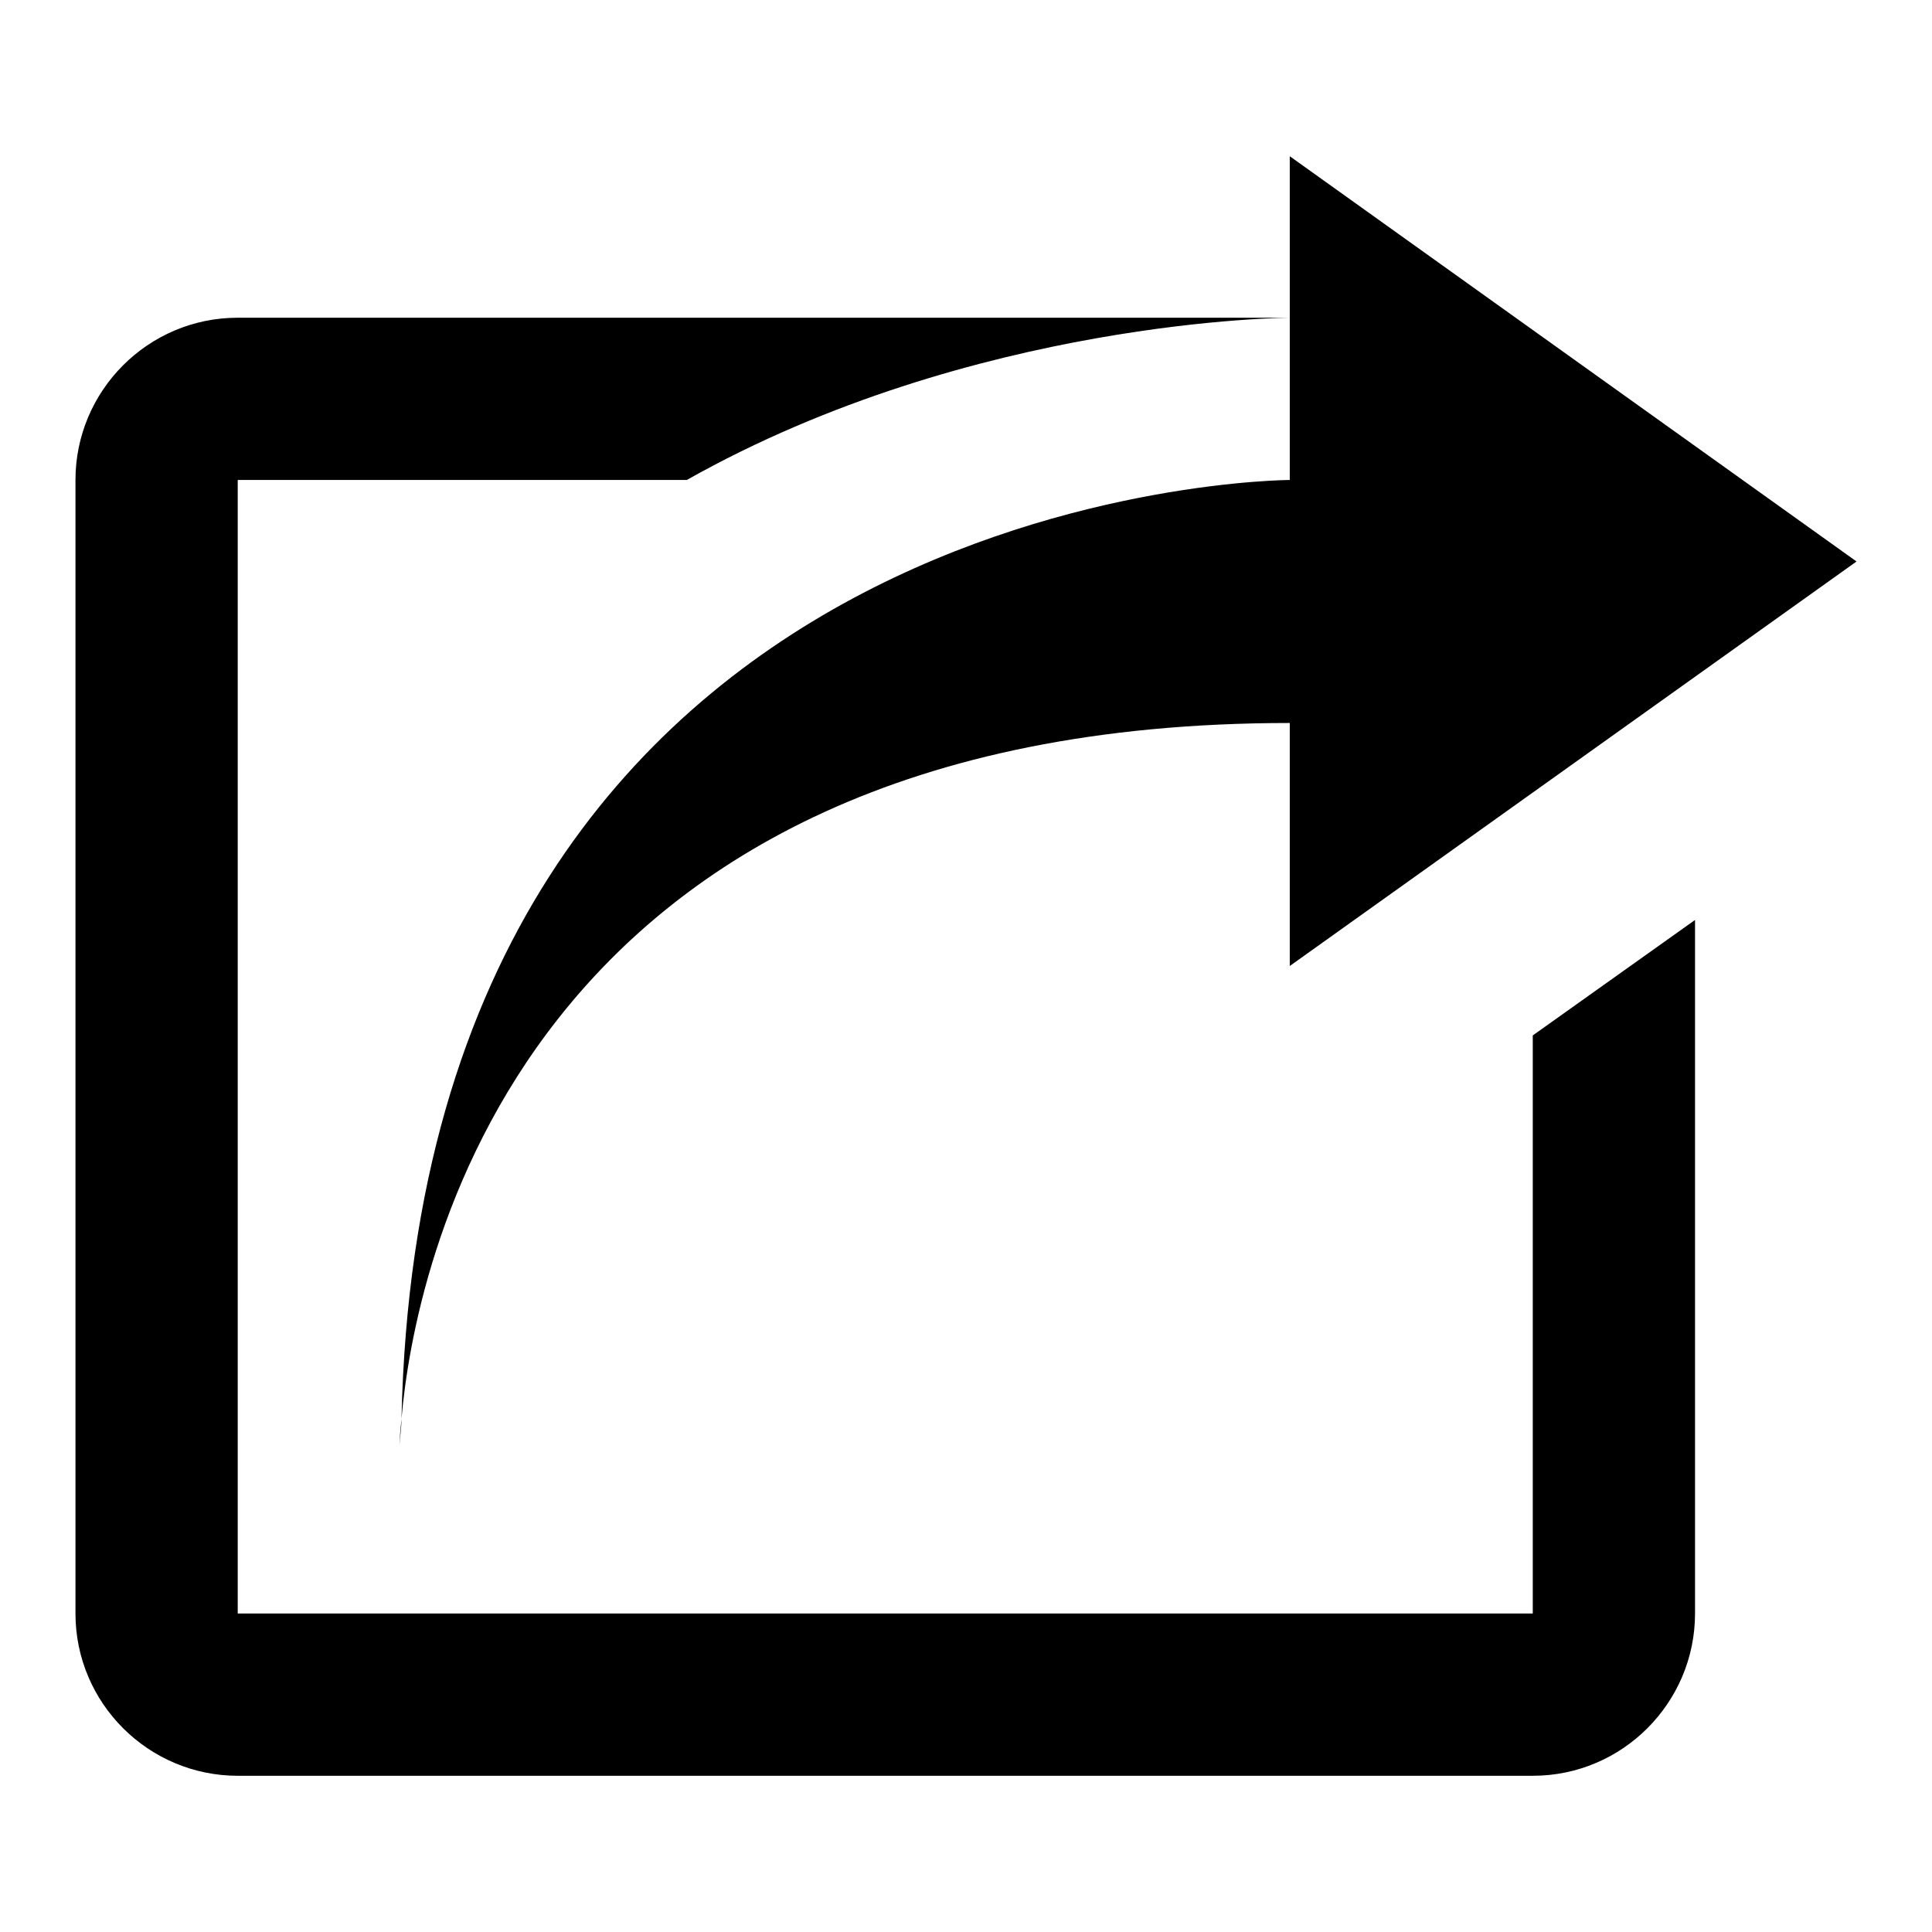 <?xml version="1.0" encoding="utf-8"?>
<!-- Svg Vector Icons : http://www.onlinewebfonts.com/icon -->
<!DOCTYPE svg PUBLIC "-//W3C//DTD SVG 1.1//EN" "http://www.w3.org/Graphics/SVG/1.1/DTD/svg11.dtd">
<svg version="1.1" xmlns="http://www.w3.org/2000/svg" xmlns:xlink="http://www.w3.org/1999/xlink" x="0px" y="0px" viewBox="0 0 256 256" enable-background="new 0 0 256 256" xml:space="preserve">
<g> <path fill="#000000" d="M246,74.4L170.9,128V95.8C68,95.8,54.8,169.2,53.2,188C55.9,63.9,170.9,63.6,170.9,63.6V20.7L246,74.4z  M53.2,188c0,1.5-0.3,2.8-0.3,4.4C52.9,192.4,52.9,190.8,53.2,188z M31.5,63.6v150.2h171.6v-76.6l21.5-15.3v91.9 c0,11.8-9.6,21.5-21.5,21.5H31.5c-11.8,0-21.5-9.6-21.5-21.5V63.6c0-11.8,9.6-21.5,21.5-21.5h139.5c0,0-42,0.1-80,21.5H31.5 L31.5,63.6z"/></g>
</svg>